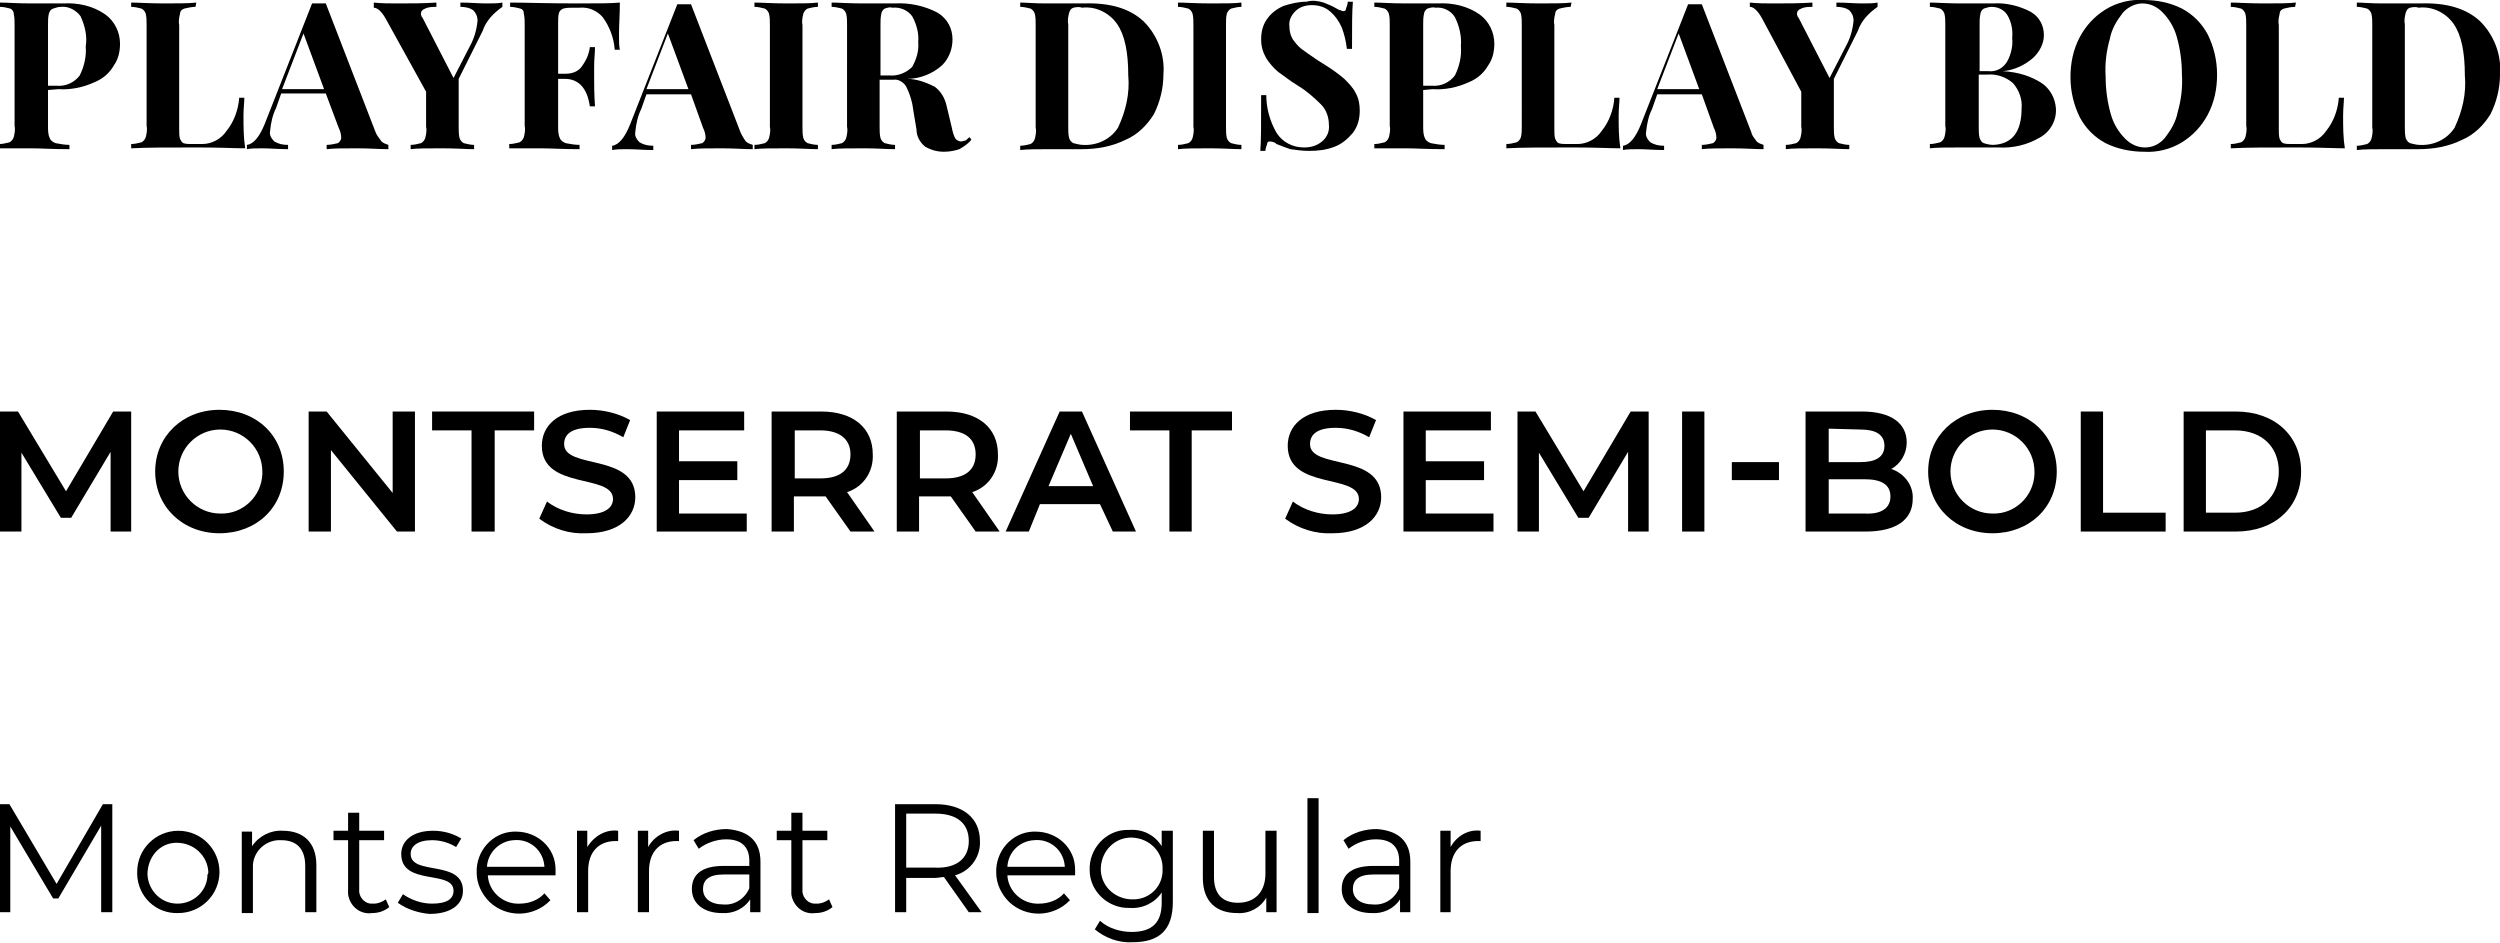 <?xml version="1.0" encoding="utf-8"?>
<!-- Generator: Adobe Illustrator 23.0.3, SVG Export Plug-In . SVG Version: 6.00 Build 0)  -->
<svg version="1.1" id="Layer_1" xmlns="http://www.w3.org/2000/svg" xmlns:xlink="http://www.w3.org/1999/xlink" x="0px" y="0px"
	 viewBox="0 0 291.6 110" style="enable-background:new 0 0 291.6 110;" xml:space="preserve">
<title>gonnell-font</title>
<path d="M5.6,10.5v4.2c0,0.5,0,1,0.2,1.4c0.1,0.3,0.4,0.5,0.7,0.6c0.5,0.1,1.1,0.2,1.6,0.2v0.5c-2,0-3.4-0.1-4.4-0.1
	c-0.8,0-1.8,0-3,0l-0.8,0v-0.5c0.4,0,0.8-0.1,1.2-0.2c0.2-0.1,0.4-0.3,0.5-0.6c0.1-0.4,0.2-0.9,0.1-1.3V2.9c0-0.4,0-0.9-0.1-1.3
	C1.6,1.3,1.4,1.1,1.2,1C0.8,0.9,0.4,0.8,0,0.8V0.3c0.8,0,2,0.1,3.6,0.1l2.7,0c0.3,0,0.7,0,1.1,0c1.7-0.1,3.5,0.3,4.9,1.3
	c1.1,0.8,1.7,2.1,1.7,3.4c0,0.9-0.2,1.8-0.7,2.5c-0.5,0.9-1.3,1.6-2.3,2c-1.3,0.6-2.8,0.9-4.2,0.8L5.6,10.5z M6.2,1
	C5.9,1.1,5.8,1.3,5.7,1.6C5.6,2,5.6,2.4,5.6,2.9V10h1c1.1,0.1,2.1-0.4,2.7-1.2c0.5-1,0.8-2.2,0.7-3.4C10.2,4.2,9.9,3,9.4,1.9
	C8.9,1.2,8,0.7,7.1,0.8C6.8,0.8,6.5,0.9,6.2,1z"/>
<path d="M22.8,0.8c-0.4,0-0.9,0.1-1.3,0.2c-0.3,0.1-0.5,0.3-0.5,0.6c-0.1,0.4-0.2,0.9-0.1,1.3v12.2c0,0.4,0,0.8,0.1,1.1
	c0.1,0.2,0.2,0.4,0.4,0.5c0.3,0.1,0.6,0.1,1,0.1h1.2c1.1,0,2.2-0.6,2.8-1.5c0.9-1.1,1.4-2.5,1.5-3.9h0.6c0,0.5-0.1,1.2-0.1,2.1
	c0,1.3,0,2.5,0.2,3.8c-1.1,0-2.9-0.1-5.5-0.1c-3.5,0-6.1,0-7.8,0.1v-0.5c0.4,0,0.8-0.1,1.2-0.2c0.2-0.1,0.4-0.3,0.5-0.6
	c0.1-0.4,0.2-0.9,0.1-1.3V2.9c0-0.4,0-0.9-0.1-1.3c-0.1-0.3-0.3-0.5-0.5-0.6c-0.4-0.1-0.8-0.2-1.2-0.2V0.3c0.8,0,2.1,0.1,3.8,0.1
	c1.6,0,2.9,0,3.8-0.1L22.8,0.8z"/>
<path d="M44.5,16.5c0.2,0.2,0.5,0.3,0.8,0.4v0.5c-1,0-2.2-0.1-3.6-0.1c-1.6,0-2.8,0-3.6,0.1v-0.5c0.4,0,0.9-0.1,1.3-0.2
	c0.2-0.1,0.4-0.4,0.4-0.6c0-0.4-0.1-0.8-0.3-1.2L38,10.9h-5.2l-0.6,1.7c-0.4,0.8-0.6,1.7-0.7,2.7c-0.1,0.5,0.2,0.9,0.5,1.2
	c0.5,0.3,1,0.4,1.6,0.4v0.5c-1.1,0-2.1-0.1-3-0.1c-0.7,0-1.3,0-1.8,0.1v-0.5c0.8-0.1,1.5-1,2.1-2.5l5.5-14c0.2,0,0.5,0,0.8,0
	s0.7,0,0.8,0l5.8,15C43.9,15.7,44.2,16.1,44.5,16.5z M37.8,10.4l-2.4-6.5l-2.5,6.5H37.8z"/>
<path d="M58.6,0.3v0.5c-1,0.7-1.9,1.6-2.3,2.8l-2.8,5.6v5.6c0,0.4,0,0.9,0.1,1.3c0.1,0.3,0.3,0.5,0.5,0.6c0.4,0.1,0.8,0.2,1.2,0.2
	v0.5c-0.9,0-2.1-0.1-3.7-0.1c-1.7,0-3,0-3.7,0.1v-0.5c0.4,0,0.8-0.1,1.2-0.2c0.2-0.1,0.4-0.3,0.5-0.6c0.1-0.4,0.2-0.9,0.1-1.3v-4.1
	L45,2.2c-0.5-0.9-1-1.3-1.4-1.3V0.3c0.9,0.1,1.9,0.1,2.8,0.1c1.5,0,3,0,4.5-0.1v0.5c-0.4,0-0.9,0-1.3,0.2c-0.3,0.1-0.5,0.3-0.5,0.6
	c0,0.2,0.1,0.4,0.2,0.5l3.6,7l1.9-3.7c0.5-0.9,0.8-1.9,0.9-3c0-0.5-0.2-0.9-0.5-1.2c-0.4-0.3-1-0.4-1.5-0.4V0.3c1.1,0,2.1,0.1,3,0.1
	C57.5,0.4,58.1,0.4,58.6,0.3z"/>
<path d="M72.2,4c0,0.8,0,1.4,0.1,1.8h-0.6c-0.1-1.4-0.6-2.7-1.4-3.8c-0.7-0.8-1.7-1.2-2.7-1.1h-0.8c-0.4,0-0.7,0-1.1,0.1
	c-0.2,0.1-0.4,0.2-0.5,0.5c-0.1,0.4-0.1,0.7-0.1,1.1v6H66c0.8,0,1.5-0.3,1.9-0.9c0.5-0.7,0.8-1.4,0.9-2.2h0.6c0,0.7-0.1,1.4-0.1,2.3
	v1.2c0,0.8,0,2,0.1,3.4h-0.6c-0.3-2.1-1.3-3.2-2.9-3.2h-0.8v5.5c0,0.5,0,1,0.2,1.4c0.1,0.3,0.4,0.5,0.7,0.6c0.5,0.1,1.1,0.2,1.6,0.2
	v0.5c-2,0-3.4-0.1-4.4-0.1c-0.8,0-1.8,0-3,0l-0.8,0v-0.5c0.4,0,0.8-0.1,1.2-0.2c0.2-0.1,0.4-0.3,0.5-0.6c0.1-0.4,0.2-0.9,0.1-1.3
	V2.9c0-0.4,0-0.9-0.1-1.3C61.1,1.3,61,1.1,60.7,1c-0.4-0.1-0.8-0.2-1.2-0.2V0.3c1.7,0,4.3,0.1,7.8,0.1c2.4,0,4,0,5-0.1
	C72.3,1.7,72.2,2.9,72.2,4z"/>
<path d="M87,16.5c0.2,0.2,0.5,0.3,0.8,0.4v0.5c-1,0-2.2-0.1-3.6-0.1c-1.6,0-2.8,0-3.6,0.1v-0.5c0.4,0,0.9-0.1,1.3-0.2
	c0.2-0.1,0.4-0.4,0.4-0.6c0-0.4-0.1-0.8-0.3-1.2l-1.4-3.9h-5.2l-0.6,1.7c-0.4,0.8-0.6,1.7-0.7,2.7c-0.1,0.5,0.2,0.9,0.5,1.2
	c0.5,0.3,1,0.4,1.6,0.4v0.5c-1.1,0-2.1-0.1-3-0.1c-0.7,0-1.3,0-1.8,0.1v-0.5c0.8-0.1,1.5-1,2.1-2.5l5.5-14c0.2,0,0.5,0,0.8,0
	c0.4,0,0.7,0,0.8,0l5.8,15C86.5,15.7,86.7,16.1,87,16.5z M80.3,10.4l-2.4-6.5l-2.5,6.5H80.3z"/>
<path d="M95.4,0.8c-0.4,0-0.8,0.1-1.2,0.2c-0.2,0.1-0.4,0.3-0.5,0.6c-0.1,0.4-0.2,0.9-0.1,1.3v11.9c0,0.4,0,0.9,0.1,1.3
	c0.1,0.3,0.3,0.5,0.5,0.6c0.4,0.1,0.8,0.2,1.2,0.2v0.5c-0.9,0-2.1-0.1-3.6-0.1c-1.7,0-3,0-3.8,0.1v-0.5c0.4,0,0.8-0.1,1.2-0.2
	c0.2-0.1,0.4-0.3,0.5-0.6c0.1-0.4,0.2-0.9,0.1-1.3V2.9c0-0.4,0-0.9-0.1-1.3c-0.1-0.3-0.3-0.5-0.5-0.6c-0.4-0.1-0.8-0.2-1.2-0.2V0.3
	c0.8,0,2.1,0.1,3.8,0.1c1.6,0,2.8,0,3.6-0.1L95.4,0.8z"/>
<path d="M113.3,16.3c-0.4,0.5-0.9,0.8-1.4,1.1c-0.6,0.2-1.2,0.3-1.8,0.3c-0.8,0-1.5-0.2-2.2-0.6c-0.6-0.5-1-1.2-1-2l-0.4-2.4
	c-0.1-0.9-0.4-1.8-0.8-2.6c-0.3-0.5-0.9-0.9-1.5-0.8h-1.6v5.5c0,0.4,0,0.9,0.1,1.3c0.1,0.3,0.3,0.5,0.5,0.6c0.4,0.1,0.8,0.2,1.2,0.2
	v0.5c-0.9,0-2.1-0.1-3.6-0.1c-1.7,0-3,0-3.8,0.1v-0.5c0.4,0,0.8-0.1,1.2-0.2c0.2-0.1,0.4-0.3,0.5-0.6c0.1-0.4,0.2-0.9,0.1-1.3V2.9
	c0-0.4,0-0.9-0.1-1.3c-0.1-0.3-0.3-0.5-0.5-0.6c-0.4-0.1-0.8-0.2-1.2-0.2V0.3c0.8,0,2,0.1,3.6,0.1l2.7,0c0.3,0,0.7,0,1.1,0
	c1.7-0.1,3.5,0.3,5,1.1c1.1,0.7,1.7,1.8,1.7,3.1c0,1.1-0.4,2.2-1.2,3c-1.1,1-2.6,1.6-4.1,1.6c1.1,0,2.2,0.4,3.2,0.9
	c0.7,0.5,1.2,1.3,1.4,2.2l0.6,2.5c0.1,0.5,0.2,0.9,0.4,1.3c0.1,0.2,0.4,0.4,0.7,0.4c0.2,0,0.3-0.1,0.5-0.1c0.2-0.1,0.3-0.3,0.5-0.4
	L113.3,16.3z M103.2,1c-0.2,0.1-0.4,0.4-0.4,0.6c-0.1,0.4-0.1,0.9-0.1,1.3v5.9h1c1,0.1,2-0.3,2.7-1c0.5-0.9,0.8-1.9,0.7-2.9
	c0.1-1-0.2-2.1-0.7-3c-0.5-0.7-1.4-1.1-2.3-1C103.8,0.8,103.5,0.9,103.2,1z"/>
<path d="M133.4,2.5c1.6,1.6,2.5,3.9,2.3,6.2c0,1.6-0.4,3.2-1.1,4.6c-0.8,1.3-1.9,2.4-3.3,3c-1.6,0.8-3.4,1.1-5.1,1.1l-1.5,0
	c-0.9,0-1.6,0-2,0c-1.6,0-2.9,0-3.7,0.1v-0.5c0.4,0,0.8-0.1,1.2-0.2c0.2-0.1,0.4-0.3,0.5-0.6c0.1-0.4,0.2-0.9,0.1-1.3V2.9
	c0-0.4,0-0.9-0.1-1.3c-0.1-0.3-0.3-0.5-0.5-0.6c-0.4-0.1-0.8-0.2-1.2-0.2V0.3c0.7,0,1.6,0.1,2.9,0.1h0.7l1,0c1.3,0,2.2,0,2.8,0
	C129.5,0.3,131.8,1,133.4,2.5z M125.2,0.9c-0.3,0.1-0.4,0.3-0.5,0.6c-0.1,0.4-0.2,0.9-0.1,1.3v12c0,0.4,0,0.9,0.1,1.3
	c0.1,0.3,0.3,0.5,0.5,0.6c0.4,0.1,0.8,0.2,1.1,0.2c1.6,0.1,3.2-0.6,4.1-2c0.9-1.9,1.4-4,1.2-6.1c0-2.7-0.4-4.7-1.3-6
	c-0.9-1.3-2.5-2.1-4.1-1.9C126,0.8,125.6,0.8,125.2,0.9z"/>
<path d="M144.8,0.8c-0.4,0-0.8,0.1-1.2,0.2c-0.2,0.1-0.4,0.3-0.5,0.6C143,2,143,2.4,143,2.9v11.9c0,0.4,0,0.9,0.1,1.3
	c0.1,0.3,0.3,0.5,0.5,0.6c0.4,0.1,0.8,0.2,1.2,0.2v0.5c-0.9,0-2.1-0.1-3.6-0.1c-1.7,0-3,0-3.8,0.1v-0.5c0.4,0,0.8-0.1,1.2-0.2
	c0.2-0.1,0.4-0.3,0.5-0.6c0.1-0.4,0.2-0.9,0.1-1.3V2.9c0-0.4,0-0.9-0.1-1.3c-0.1-0.3-0.3-0.5-0.5-0.6c-0.4-0.1-0.8-0.2-1.2-0.2V0.3
	c0.8,0,2.1,0.1,3.8,0.1c1.6,0,2.8,0,3.6-0.1V0.8z"/>
<path d="M154.4,0.3c0.5,0.2,1,0.4,1.5,0.7c0.2,0.1,0.3,0.2,0.5,0.2c0.1,0.1,0.2,0.1,0.3,0.1c0.2,0,0.3-0.1,0.3-0.3
	c0.1-0.3,0.2-0.5,0.2-0.8h0.6c-0.1,1.1-0.1,2.9-0.1,5.5h-0.6c-0.1-0.9-0.3-1.7-0.6-2.5c-0.3-0.7-0.8-1.4-1.4-1.9
	c-0.6-0.5-1.3-0.7-2.1-0.7c-0.7,0-1.4,0.2-1.9,0.7c-0.5,0.5-0.8,1.1-0.7,1.8c0,0.5,0.1,1,0.4,1.5c0.3,0.4,0.6,0.8,1,1.1
	c0.4,0.3,1.1,0.8,2,1.4l0.8,0.5c0.8,0.5,1.5,1,2.2,1.6c0.5,0.5,1,1,1.3,1.6c0.4,0.7,0.5,1.4,0.5,2.1c0,0.9-0.2,1.8-0.8,2.6
	c-0.6,0.7-1.3,1.3-2.1,1.6c-1,0.4-2,0.5-3,0.5c-0.8,0-1.5-0.1-2.2-0.2c-0.6-0.2-1.1-0.4-1.6-0.6c-0.2-0.2-0.5-0.3-0.8-0.3
	c-0.2,0-0.3,0.1-0.3,0.3c-0.1,0.3-0.2,0.5-0.2,0.8h-0.6c0.1-1,0.1-3.2,0.1-6.5h0.6c0,1.5,0.4,3,1.2,4.4c0.7,1.1,1.9,1.7,3.2,1.7
	c0.8,0,1.5-0.2,2.1-0.7c0.6-0.5,0.9-1.2,0.8-2c0-0.8-0.3-1.7-0.9-2.3c-0.8-0.8-1.7-1.6-2.7-2.2c-1-0.6-1.7-1.2-2.3-1.6
	c-0.6-0.5-1-1-1.4-1.6c-0.4-0.7-0.6-1.4-0.6-2.2c0-0.9,0.2-1.7,0.7-2.4c0.5-0.7,1.2-1.2,1.9-1.5c0.9-0.3,1.8-0.5,2.7-0.5
	C153.1,0,153.7,0.1,154.4,0.3z"/>
<path d="M166,10.5v4.2c0,0.5,0,1,0.2,1.4c0.1,0.3,0.4,0.5,0.7,0.6c0.5,0.1,1.1,0.2,1.6,0.2v0.5c-2,0-3.4-0.1-4.4-0.1
	c-0.8,0-1.8,0-3,0l-0.8,0v-0.5c0.4,0,0.8-0.1,1.2-0.2c0.2-0.1,0.4-0.3,0.5-0.6c0.1-0.4,0.2-0.9,0.1-1.3V2.9c0-0.4,0-0.9-0.1-1.3
	c-0.1-0.3-0.3-0.5-0.5-0.6c-0.4-0.1-0.8-0.2-1.2-0.2V0.3c0.8,0,2,0.1,3.6,0.1l2.7,0c0.3,0,0.7,0,1.1,0c1.7-0.1,3.5,0.3,4.9,1.3
	c1.1,0.8,1.7,2.1,1.7,3.4c0,0.9-0.2,1.8-0.7,2.5c-0.5,0.9-1.3,1.6-2.3,2c-1.3,0.6-2.8,0.9-4.2,0.8L166,10.5z M166.5,1
	c-0.2,0.1-0.4,0.4-0.4,0.6C166,2,166,2.4,166,2.9V10h1c1.1,0.1,2.1-0.4,2.7-1.2c0.5-1,0.8-2.2,0.7-3.4c0.1-1.2-0.2-2.4-0.7-3.4
	c-0.5-0.8-1.4-1.2-2.3-1.1C167.2,0.8,166.8,0.9,166.5,1z"/>
<path d="M183.2,0.8c-0.4,0-0.9,0.1-1.3,0.2c-0.3,0.1-0.5,0.3-0.5,0.6c-0.1,0.4-0.2,0.9-0.1,1.3v12.2c0,0.4,0,0.8,0.1,1.1
	c0.1,0.2,0.2,0.4,0.4,0.5c0.3,0.1,0.6,0.1,1,0.1h1.2c1.1,0,2.2-0.6,2.8-1.5c0.9-1.1,1.4-2.5,1.5-3.9h0.6c0,0.5-0.1,1.2-0.1,2.1
	c0,1.3,0,2.5,0.2,3.8c-1.1,0-2.9-0.1-5.5-0.1c-3.5,0-6.1,0-7.8,0.1v-0.5c0.4,0,0.8-0.1,1.2-0.2c0.2-0.1,0.4-0.3,0.5-0.6
	c0.1-0.4,0.1-0.9,0.1-1.3V2.9c0-0.4,0-0.9-0.1-1.3c-0.1-0.3-0.3-0.5-0.5-0.6c-0.4-0.1-0.8-0.2-1.2-0.2V0.3c0.8,0,2.1,0.1,3.8,0.1
	c1.6,0,2.9,0,3.8-0.1L183.2,0.8z"/>
<path d="M204.9,16.5c0.2,0.2,0.5,0.3,0.8,0.4v0.5c-1,0-2.2-0.1-3.6-0.1c-1.6,0-2.8,0-3.6,0.1v-0.5c0.4,0,0.9-0.1,1.3-0.2
	c0.2-0.1,0.4-0.4,0.4-0.6c0-0.4-0.1-0.8-0.3-1.2l-1.4-3.9h-5.2l-0.6,1.7c-0.4,0.8-0.6,1.7-0.7,2.7c-0.1,0.5,0.2,0.9,0.5,1.2
	c0.5,0.3,1,0.4,1.6,0.4v0.5c-1.1,0-2.1-0.1-3-0.1c-0.7,0-1.3,0-1.8,0.1v-0.5c0.8-0.1,1.5-1,2.1-2.5l5.5-14c0.2,0,0.5,0,0.8,0
	c0.4,0,0.7,0,0.8,0l5.8,15C204.3,15.7,204.6,16.1,204.9,16.5z M198.2,10.4l-2.4-6.5l-2.5,6.5H198.2z"/>
<path d="M219,0.3v0.5c-1,0.7-1.9,1.6-2.3,2.8l-2.8,5.6v5.6c0,0.4,0,0.9,0.1,1.3c0.1,0.3,0.3,0.5,0.5,0.6c0.4,0.1,0.8,0.2,1.2,0.2
	v0.5c-0.9,0-2.1-0.1-3.7-0.1c-1.7,0-3,0-3.7,0.1v-0.5c0.4,0,0.8-0.1,1.2-0.2c0.2-0.1,0.4-0.3,0.5-0.6c0.1-0.4,0.2-0.9,0.1-1.3v-4.1
	l-4.6-8.6c-0.5-0.9-1-1.3-1.4-1.3V0.3c0.9,0.1,1.9,0.1,2.8,0.1c1.5,0,3,0,4.5-0.1v0.5c-0.4,0-0.9,0-1.3,0.2
	c-0.3,0.1-0.5,0.3-0.5,0.6c0,0.2,0.1,0.4,0.2,0.5l3.6,7l1.9-3.7c0.5-0.9,0.8-1.9,0.9-3c0-0.5-0.2-0.9-0.5-1.2
	c-0.4-0.3-1-0.4-1.5-0.4V0.3c1.1,0,2.1,0.1,3,0.1C217.9,0.4,218.5,0.4,219,0.3z"/>
<path d="M238.3,9.8c0.9,0.7,1.4,1.7,1.5,2.8c0.1,1.4-0.6,2.7-1.8,3.4c-1.5,0.9-3.2,1.3-4.9,1.2c-0.5,0-0.9,0-1.2,0
	c-1.1,0-2.1,0-3.1,0c-1.6,0-2.9,0-3.7,0.1v-0.5c0.4,0,0.8-0.1,1.2-0.2c0.2-0.1,0.4-0.3,0.5-0.6c0.1-0.4,0.2-0.9,0.1-1.3V2.9
	c0-0.4,0-0.9-0.1-1.3c-0.1-0.3-0.3-0.5-0.5-0.6c-0.4-0.1-0.8-0.2-1.2-0.2V0.3c0.8,0,2,0.1,3.6,0.1l2.7,0c0.3,0,0.7,0,1.1,0
	c1.5-0.1,3.1,0.3,4.4,1c1,0.6,1.5,1.6,1.5,2.7c0,1-0.5,1.9-1.2,2.6c-1,0.9-2.3,1.5-3.6,1.6v0C235.4,8.4,237,8.9,238.3,9.8z M231.4,1
	c-0.2,0.1-0.4,0.4-0.4,0.6c-0.1,0.4-0.1,0.9-0.1,1.3v5.4h1c0.9,0.1,1.7-0.3,2.2-1.1c0.5-0.9,0.7-1.9,0.6-2.8
	c0.1-0.9-0.1-1.9-0.6-2.7c-0.4-0.6-1.1-0.9-1.8-0.9C232,0.8,231.7,0.9,231.4,1z M235.8,12.6c0.1-1-0.3-2.1-1-2.9
	c-0.8-0.7-1.9-1.1-3-1h-1v6.1c0,0.4,0,0.9,0.1,1.3c0.1,0.2,0.2,0.5,0.5,0.6c0.3,0.1,0.7,0.2,1.1,0.2
	C234.7,16.8,235.8,15.4,235.8,12.6z"/>
<path d="M254.5,1c1.3,0.7,2.3,1.7,3,3c0.7,1.4,1.1,3,1.1,4.7c0,1.6-0.3,3.2-1.1,4.7c-0.7,1.3-1.7,2.4-3,3.2
	c-1.3,0.8-2.9,1.2-4.4,1.1c-1.5,0-3.1-0.3-4.5-1c-1.3-0.7-2.3-1.7-3-3c-0.7-1.4-1.1-3-1.1-4.7c0-1.6,0.3-3.2,1.1-4.7
	c0.7-1.3,1.7-2.4,3-3.2c1.3-0.8,2.9-1.2,4.4-1.1C251.6,0,253.1,0.3,254.5,1z M247.6,1.5c-0.7,0.9-1.3,1.9-1.5,3
	c-0.4,1.4-0.6,2.9-0.5,4.4c0,1.5,0.2,3,0.6,4.4c0.3,1.1,0.9,2.1,1.7,2.9c0.6,0.6,1.4,1,2.3,1c0.9,0,1.7-0.4,2.3-1.1
	c0.7-0.9,1.3-1.9,1.5-3c0.4-1.4,0.6-2.9,0.5-4.4c0-1.5-0.2-3-0.6-4.4c-0.3-1.1-0.9-2.1-1.7-2.9c-0.6-0.6-1.4-1-2.3-1
	C249.1,0.4,248.2,0.8,247.6,1.5z"/>
<path d="M267.7,0.8c-0.4,0-0.9,0.1-1.3,0.2c-0.3,0.1-0.5,0.3-0.5,0.6c-0.1,0.4-0.2,0.9-0.1,1.3v12.2c0,0.4,0,0.8,0.1,1.1
	c0.1,0.2,0.2,0.4,0.4,0.5c0.3,0.1,0.6,0.1,1,0.1h1.2c1.1,0,2.2-0.6,2.8-1.5c0.9-1.1,1.4-2.5,1.5-3.9h0.6c0,0.5-0.1,1.2-0.1,2.1
	c0,1.3,0,2.5,0.2,3.8c-1.1,0-2.9-0.1-5.5-0.1c-3.5,0-6.1,0-7.8,0.1v-0.5c0.4,0,0.8-0.1,1.2-0.2c0.2-0.1,0.4-0.3,0.5-0.6
	c0.1-0.4,0.2-0.9,0.1-1.3V2.9c0-0.4,0-0.9-0.1-1.3c-0.1-0.3-0.3-0.5-0.5-0.6c-0.4-0.1-0.8-0.2-1.2-0.2V0.3c0.8,0,2.1,0.1,3.8,0.1
	c1.6,0,2.9,0,3.8-0.1L267.7,0.8z"/>
<path d="M289.3,2.5c1.6,1.6,2.5,3.9,2.3,6.2c0,1.6-0.4,3.2-1.1,4.6c-0.8,1.3-1.9,2.4-3.3,3c-1.6,0.8-3.4,1.1-5.1,1.1l-1.5,0
	c-0.9,0-1.6,0-2,0c-1.6,0-2.9,0-3.7,0.1v-0.5c0.4,0,0.8-0.1,1.2-0.2c0.2-0.1,0.4-0.3,0.5-0.6c0.1-0.4,0.2-0.9,0.1-1.3V2.9
	c0-0.4,0-0.9-0.1-1.3c-0.1-0.3-0.3-0.5-0.5-0.6c-0.4-0.1-0.8-0.2-1.2-0.2V0.3c0.7,0,1.6,0.1,2.9,0.1h0.7l1,0c1.3,0,2.2,0,2.8,0
	C285.4,0.3,287.7,1,289.3,2.5z M281.1,0.9c-0.3,0.1-0.4,0.3-0.5,0.6c-0.1,0.4-0.2,0.9-0.1,1.3v12c0,0.4,0,0.9,0.1,1.3
	c0.1,0.3,0.3,0.5,0.5,0.6c0.4,0.1,0.8,0.2,1.1,0.2c1.6,0.1,3.2-0.6,4.1-2c0.9-1.9,1.4-4,1.2-6.1c0-2.7-0.4-4.7-1.3-6
	c-0.9-1.3-2.5-2.1-4.1-1.9C281.9,0.8,281.5,0.8,281.1,0.9z"/>
<path d="M12.9,62l0-9.3l-4.6,7.7H7.1l-4.6-7.6V62H0V48h2.1l5.6,9.3l5.5-9.3h2.1l0,14H12.9z"/>
<path d="M18.1,55c0-4.1,3.2-7.2,7.5-7.2s7.5,3,7.5,7.2s-3.2,7.2-7.5,7.2S18.1,59.1,18.1,55z M30.6,55c0-2.7-2.2-4.9-4.9-4.9
	c-2.7,0-4.9,2.2-4.9,4.9c0,2.7,2.2,4.9,4.9,4.9c2.6,0.1,4.8-2,4.9-4.6C30.6,55.2,30.6,55.1,30.6,55z"/>
<path d="M48.4,48v14h-2.1l-7.7-9.5V62h-2.6V48h2.1l7.7,9.5V48H48.4z"/>
<path d="M55,50.2h-4.6V48h11.9v2.2h-4.6V62H55L55,50.2z"/>
<path d="M62.9,60.5l0.9-2c1.3,1,3,1.5,4.6,1.5c2.2,0,3.1-0.8,3.1-1.8c0-3-8.3-1-8.3-6.2c0-2.3,1.8-4.2,5.6-4.2
	c1.6,0,3.3,0.4,4.7,1.2l-0.8,2c-1.2-0.7-2.5-1.1-3.9-1.1c-2.2,0-3,0.8-3,1.9c0,3,8.3,1,8.3,6.2c0,2.2-1.8,4.2-5.7,4.2
	C66.4,62.3,64.5,61.7,62.9,60.5z"/>
<path d="M87.1,59.8V62H76.6V48h10.2v2.2h-7.6v3.6H86V56h-6.8v3.9H87.1z"/>
<path d="M99.2,62l-2.9-4.1c-0.2,0-0.4,0-0.5,0h-3.2V62H90V48h5.8c3.7,0,6,1.9,6,5c0.1,2-1.1,3.8-3,4.4L102,62L99.2,62z M95.7,50.2
	h-3v5.6h3c2.3,0,3.5-1,3.5-2.8S97.9,50.2,95.7,50.2z"/>
<path d="M113.8,62l-2.9-4.1c-0.2,0-0.4,0-0.5,0h-3.2V62h-2.6V48h5.8c3.7,0,6,1.9,6,5c0.1,2-1.1,3.8-3,4.4l3.2,4.6H113.8z
	 M110.3,50.2h-3v5.6h3c2.3,0,3.5-1,3.5-2.8S112.6,50.2,110.3,50.2L110.3,50.2z"/>
<path d="M128.3,58.8h-7L120,62h-2.7l6.3-14h2.6l6.3,14h-2.7L128.3,58.8z M127.5,56.7l-2.6-6.1l-2.6,6.1L127.5,56.7z"/>
<path d="M136.4,50.2h-4.6V48h11.9v2.2H139V62h-2.6L136.4,50.2z"/>
<path d="M149.9,60.5l0.9-2c1.3,1,3,1.5,4.6,1.5c2.2,0,3.1-0.8,3.1-1.8c0-3-8.3-1-8.3-6.2c0-2.3,1.8-4.2,5.6-4.2
	c1.6,0,3.3,0.4,4.7,1.2l-0.8,2c-1.2-0.7-2.5-1.1-3.9-1.1c-2.2,0-3,0.8-3,1.9c0,3,8.3,1,8.3,6.2c0,2.2-1.8,4.2-5.7,4.2
	C153.5,62.3,151.5,61.7,149.9,60.5z"/>
<path d="M174.2,59.8V62h-10.5V48h10.2v2.2h-7.6v3.6h6.8V56h-6.8v3.9H174.2z"/>
<path d="M189.9,62l0-9.3l-4.6,7.7h-1.2l-4.6-7.6V62h-2.5V48h2.1l5.6,9.3l5.5-9.3h2.1l0,14H189.9z"/>
<path d="M196.2,48h2.6v14h-2.6V48z"/>
<path d="M202,53.9h5.5V56H202L202,53.9z"/>
<path d="M223.1,58.2c0,2.4-1.9,3.8-5.5,3.8h-7V48h6.6c3.4,0,5.2,1.4,5.2,3.6c0,1.3-0.7,2.5-1.8,3.1
	C222.1,55.2,223.2,56.6,223.1,58.2z M213.3,50v3.9h3.7c1.8,0,2.8-0.6,2.8-1.9c0-1.3-1-1.9-2.8-1.9L213.3,50z M220.5,57.9
	c0-1.4-1.1-2-3-2h-4.2v4h4.2C219.4,60,220.5,59.3,220.5,57.9L220.5,57.9z"/>
<path d="M224.9,55c0-4.1,3.2-7.2,7.5-7.2s7.5,3,7.5,7.2s-3.2,7.2-7.5,7.2S224.9,59.1,224.9,55z M237.3,55c0-2.7-2.2-4.9-4.9-4.9
	c-2.7,0-4.9,2.2-4.9,4.9c0,2.7,2.2,4.9,4.9,4.9c2.6,0.1,4.8-2,4.9-4.6C237.3,55.2,237.3,55.1,237.3,55z"/>
<path d="M242.7,48h2.6v11.8h7.3V62h-9.9V48z"/>
<path d="M254.7,48h6.1c4.5,0,7.6,2.8,7.6,7s-3.1,7-7.6,7h-6.1V48z M260.7,59.8c3.1,0,5.1-1.9,5.1-4.8s-2-4.8-5.1-4.8h-3.4v9.6
	L260.7,59.8z"/>
<path d="M13.1,93.8v12.6h-1.3V96.3l-5,8.5H6.2l-5-8.4v10H0V93.8h1.1l5.5,9.3l5.4-9.3L13.1,93.8z"/>
<path d="M16,101.7c0-2.7,2.2-4.8,4.8-4.8c2.7,0,4.8,2.2,4.8,4.8c0,2.7-2.2,4.8-4.8,4.8c-2.6,0.1-4.7-1.9-4.8-4.5
	C16,101.9,16,101.8,16,101.7z M24.3,101.7c-0.1-1.9-1.7-3.4-3.7-3.4s-3.4,1.7-3.4,3.7c0.1,1.9,1.6,3.4,3.5,3.4
	c1.9,0,3.5-1.5,3.5-3.4C24.3,101.9,24.3,101.8,24.3,101.7L24.3,101.7z"/>
<path d="M36.9,100.9v5.5h-1.3v-5.4c0-2-1-3-2.8-3c-1.7-0.1-3.2,1.2-3.3,2.9c0,0.2,0,0.4,0,0.6v5h-1.3v-9.5h1.2v1.7
	c0.8-1.2,2.2-1.9,3.6-1.8C35.3,96.9,36.9,98.2,36.9,100.9z"/>
<path d="M45.4,105.8c-0.6,0.5-1.3,0.7-2,0.7c-1.4,0.2-2.6-0.8-2.8-2.2c0-0.2,0-0.4,0-0.5V98h-1.7v-1.1h1.7v-2.1h1.3v2.1h2.9V98h-2.9
	v5.7c-0.1,0.8,0.5,1.6,1.3,1.7c0.1,0,0.2,0,0.4,0c0.5,0,1-0.2,1.4-0.5L45.4,105.8z"/>
<path d="M46.4,105.3l0.6-1c1,0.7,2.2,1.1,3.4,1.1c1.8,0,2.5-0.6,2.5-1.5c0-2.5-6.1-0.5-6.1-4.3c0-1.5,1.3-2.7,3.7-2.7
	c1.2,0,2.3,0.3,3.3,0.9l-0.6,1c-0.8-0.5-1.8-0.8-2.8-0.8c-1.7,0-2.5,0.7-2.5,1.6c0,2.6,6.1,0.6,6.1,4.3c0,1.6-1.4,2.7-3.9,2.7
	C48.9,106.5,47.5,106.1,46.4,105.3z"/>
<path d="M64.8,102.1h-7.9c0.1,1.9,1.8,3.4,3.7,3.3c0,0,0,0,0,0c1.1,0,2.2-0.4,2.9-1.2l0.7,0.8c-1.9,2-5.1,2.1-7.1,0.2
	c-0.9-0.9-1.5-2.1-1.5-3.4c-0.1-2.5,1.8-4.7,4.3-4.8c0.1,0,0.2,0,0.3,0c2.5,0,4.6,1.9,4.6,4.4c0,0.1,0,0.3,0,0.4
	C64.8,101.8,64.8,101.9,64.8,102.1z M56.8,101.1h6.7c-0.1-1.9-1.7-3.3-3.6-3.1C58.3,98.1,56.9,99.4,56.8,101.1z"/>
<path d="M72.1,96.9v1.2c-0.1,0-0.2,0-0.3,0c-2,0-3.2,1.3-3.2,3.5v4.8h-1.3v-9.5h1.2v1.9C69.3,97.5,70.7,96.7,72.1,96.9z"/>
<path d="M79.2,96.9v1.2c-0.1,0-0.2,0-0.3,0c-2,0-3.2,1.3-3.2,3.5v4.8h-1.3v-9.5h1.2v1.9C76.3,97.5,77.8,96.7,79.2,96.9z"/>
<path d="M88.7,100.5v5.9h-1.2v-1.5c-0.7,1.1-2,1.7-3.3,1.6c-2.1,0-3.5-1.1-3.5-2.8c0-1.5,0.9-2.7,3.7-2.7h3v-0.6
	c0-1.6-0.9-2.5-2.7-2.5c-1.1,0-2.3,0.4-3.2,1.1l-0.6-1c1.1-0.9,2.5-1.3,3.9-1.3C87.3,96.9,88.7,98.1,88.7,100.5z M87.4,103.6V102h-3
	c-1.8,0-2.4,0.7-2.4,1.7c0,1.1,0.9,1.8,2.4,1.8C85.7,105.6,86.9,104.8,87.4,103.6L87.4,103.6z"/>
<path d="M97.1,105.8c-0.6,0.5-1.3,0.7-2,0.7c-1.4,0.2-2.6-0.8-2.8-2.2c0-0.2,0-0.4,0-0.5V98h-1.7v-1.1h1.7v-2.1h1.3v2.1h2.9V98h-2.9
	v5.7c-0.1,0.8,0.5,1.6,1.3,1.7c0.1,0,0.2,0,0.4,0c0.5,0,1-0.2,1.4-0.5L97.1,105.8z"/>
<path d="M113,106.4l-2.9-4.1c-0.3,0-0.7,0.1-1,0.1h-3.4v4h-1.3V93.8h4.7c3.2,0,5.2,1.6,5.2,4.3c0.1,1.8-1.1,3.5-2.9,4l3.1,4.3
	L113,106.4z M113,98.1c0-2-1.3-3.2-3.9-3.2h-3.4v6.3h3.4C111.6,101.3,113,100.1,113,98.1L113,98.1z"/>
<path d="M125.4,102.1h-7.9c0.1,1.9,1.8,3.4,3.7,3.3c0,0,0,0,0,0c1.1,0,2.2-0.4,2.9-1.2l0.7,0.8c-1.9,2-5.1,2.1-7.1,0.2
	c-0.9-0.9-1.5-2.1-1.5-3.4c-0.1-2.5,1.8-4.7,4.3-4.8c0.1,0,0.2,0,0.3,0c2.5,0,4.6,1.9,4.6,4.4c0,0.1,0,0.3,0,0.4
	C125.4,101.8,125.4,101.9,125.4,102.1z M117.5,101.1h6.7c-0.1-1.9-1.7-3.3-3.6-3.1C118.9,98.1,117.6,99.4,117.5,101.1z"/>
<path d="M136.8,96.9v8.3c0,3.3-1.6,4.7-4.7,4.7c-1.6,0.1-3.2-0.5-4.4-1.5l0.6-1c1,0.9,2.4,1.3,3.7,1.3c2.4,0,3.5-1.1,3.5-3.4v-1.2
	c-0.8,1.2-2.2,1.9-3.7,1.8c-2.5,0.1-4.7-1.9-4.7-4.4c-0.1-2.5,1.9-4.7,4.4-4.7c0.1,0,0.2,0,0.3,0c1.5-0.1,2.9,0.6,3.7,1.9v-1.8
	H136.8z M135.6,101.4c0.1-2-1.5-3.6-3.5-3.7c-2-0.1-3.6,1.5-3.7,3.5c-0.1,2,1.5,3.6,3.5,3.7c0,0,0.1,0,0.1,0
	c1.9,0.1,3.5-1.3,3.6-3.2C135.6,101.7,135.6,101.6,135.6,101.4L135.6,101.4z"/>
<path d="M148.9,96.9v9.5h-1.2v-1.7c-0.7,1.2-2,1.9-3.4,1.8c-2.4,0-4-1.3-4-4.1v-5.5h1.3v5.4c0,2,1,3,2.8,3c2,0,3.2-1.3,3.2-3.4v-5
	L148.9,96.9z"/>
<path d="M152.5,93.1h1.3v13.4h-1.3V93.1z"/>
<path d="M164.5,100.5v5.9h-1.2v-1.5c-0.7,1.1-2,1.7-3.3,1.6c-2.1,0-3.5-1.1-3.5-2.8c0-1.5,0.9-2.7,3.7-2.7h3v-0.6
	c0-1.6-0.9-2.5-2.7-2.5c-1.2,0-2.3,0.4-3.2,1.1l-0.6-1c1.1-0.9,2.5-1.3,3.9-1.3C163.1,96.9,164.5,98.1,164.5,100.5z M163.2,103.6
	V102h-3c-1.8,0-2.4,0.7-2.4,1.7c0,1.1,0.9,1.8,2.4,1.8C161.5,105.6,162.7,104.8,163.2,103.6z"/>
<path d="M172.7,96.9v1.2c-0.1,0-0.2,0-0.3,0c-2,0-3.2,1.3-3.2,3.5v4.8H168v-9.5h1.2v1.9C169.9,97.5,171.3,96.7,172.7,96.9z"/>
</svg>
